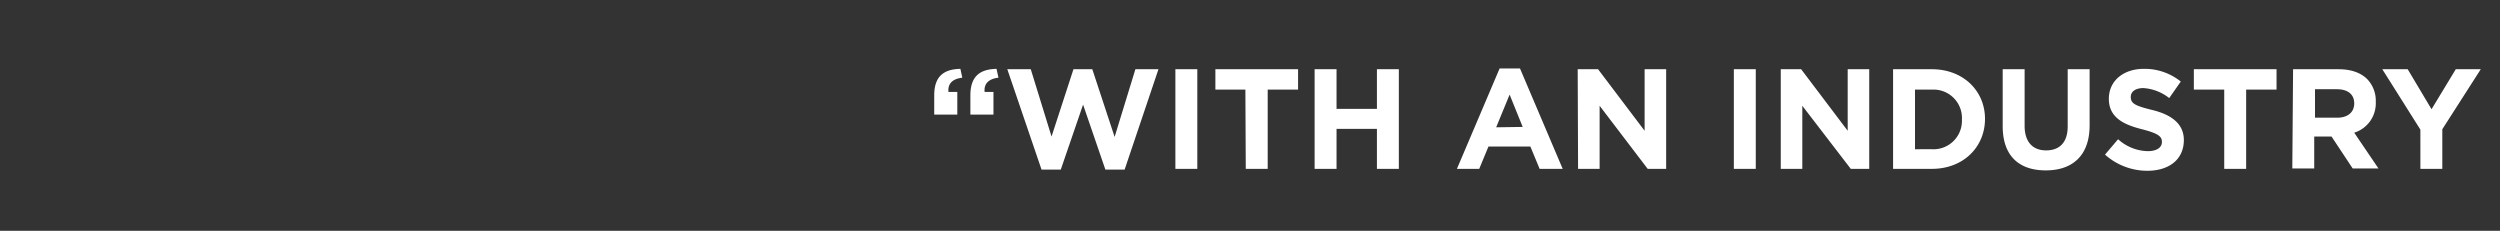 <svg xmlns="http://www.w3.org/2000/svg" width="650" height="60"><rect width="100%" height="100%" fill="#333333" stroke="none"/><defs><style>.cls-1{fill:#fff;}</style></defs><title>With an Industry 2</title><path d="M242.9 24.8c0-4.9 2.4-6.8 6.8-6.9l.5 2.3c-2.6.3-3.8 1.6-3.6 3.7h2.3v5.9h-6zm9.4 0c0-4.9 2.4-6.8 6.8-6.9l.5 2.3c-2.6.3-3.8 1.6-3.6 3.7h2.3v5.9h-6zM261.9 18h6.1l5.4 17.5 5.7-17.5h4.9l5.8 17.6 5.4-17.6h6l-8.8 26.1h-5l-5.8-16.9-5.8 16.9h-5zM305.6 18h5.7v25.9h-5.7zM323.8 23.3H316V18h21.5v5.3h-7.9v20.6h-5.7zM341.8 18h5.7v10.3H358V18h5.7v25.9H358V33.5h-10.5v10.4h-5.7zM389.9 17.8h5.3l11.1 26.1h-6l-2.4-5.8H387l-2.4 5.8h-5.8zm6 15.2l-3.4-8.4-3.5 8.5zM410.2 18h5.3l12.1 16V18h5.6v25.9h-4.8l-12.5-16.4v16.4h-5.6zM450.8 18h5.7v25.9h-5.7zM463 18h5.3l12.1 16V18h5.6v25.9h-4.8l-12.6-16.4v16.4H463zM492.2 18h10.1c8.1 0 13.8 5.6 13.8 12.9 0 7.3-5.6 13-13.8 13h-10.1zm10.1 20.8a7.4 7.4 0 0 0 7.8-7.7 7.4 7.4 0 0 0-7.8-7.8h-4.4v15.5zM520.7 32.8V18h5.7v14.7c0 4.2 2.1 6.4 5.6 6.4s5.6-2.1 5.6-6.2V18h5.7v14.6c0 7.8-4.4 11.7-11.4 11.7s-11.2-3.8-11.2-11.5zM547.3 40.2l3.4-4a11.9 11.9 0 0 0 7.7 3.1c2.3 0 3.7-.9 3.7-2.4 0-1.4-.9-2.2-5.2-3.3s-8.6-2.8-8.6-7.9c0-4.7 3.8-7.8 9.1-7.8a15 15 0 0 1 9.6 3.3l-3 4.3a12.2 12.2 0 0 0-6.7-2.6c-2.2 0-3.3 1-3.3 2.3 0 1.7 1.1 2.3 5.6 3.4s8.2 3.3 8.2 7.8c0 5.1-3.9 8-9.5 8a16.5 16.5 0 0 1-11-4.2zM578.3 23.3h-7.9V18h21.5v5.3H584v20.6h-5.7zM596.2 18H608c3.3 0 5.8.9 7.5 2.6a8.1 8.1 0 0 1 2.2 5.9 8 8 0 0 1-5.6 8l6.3 9.3h-6.7l-5.5-8.3h-4.5v8.3H596zm11.5 12.6c2.8 0 4.4-1.5 4.4-3.7 0-2.4-1.7-3.7-4.5-3.7h-5.7v7.4zM629.3 33.7L619.4 18h6.6l6.2 10.4 6.3-10.4h6.5l-10 15.6v10.3h-5.7z" class="cls-1"/></svg>